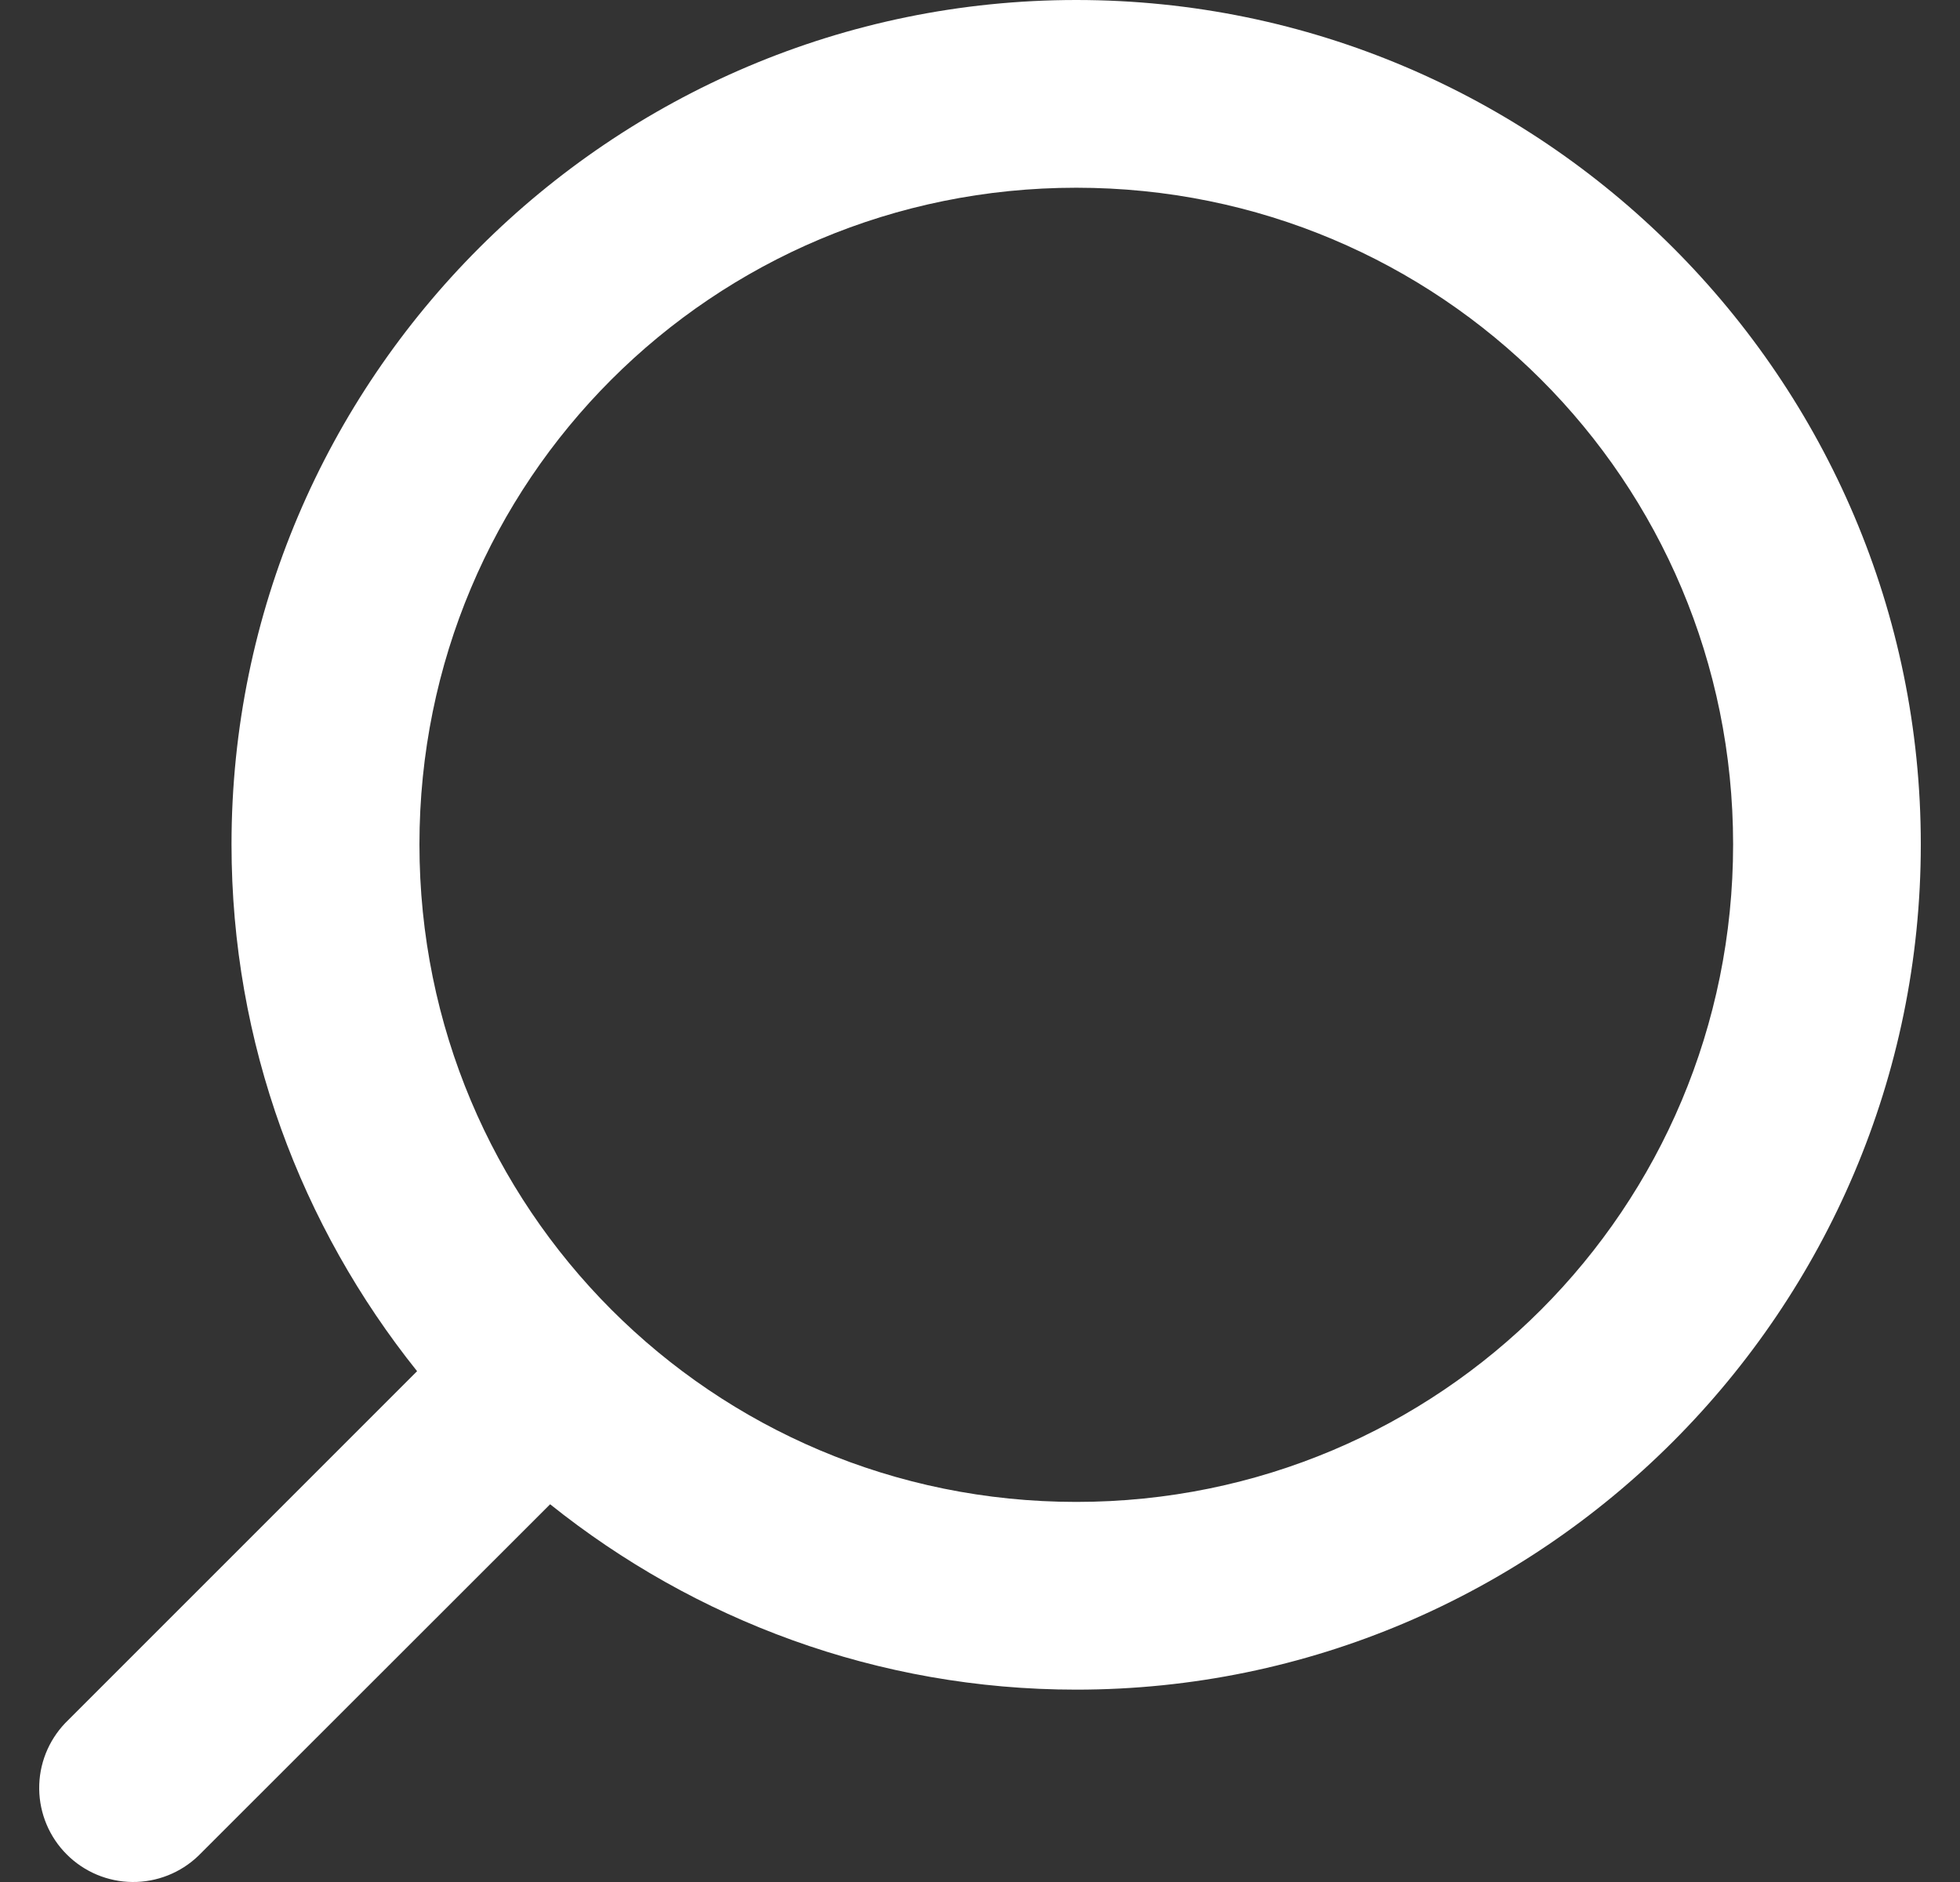 <svg width="25" height="24" viewBox="0 0 25 24" fill="none" xmlns="http://www.w3.org/2000/svg">
<rect x="0" y="0" width="25" height="24" fill="#333333" stroke="none"/>
<path d="M13.728 0C19.664 0 24.5 4.834 24.5 10.768C24.5 16.703 19.664 21.547 13.728 21.547C11.192 21.547 8.86 20.658 7.017 19.183L2.53 23.666C2.304 23.883 2.001 24.003 1.688 24C1.374 23.997 1.074 23.871 0.852 23.649C0.63 23.428 0.504 23.128 0.5 22.815C0.496 22.501 0.616 22.199 0.833 21.972L5.32 17.486C3.843 15.641 2.953 13.306 2.953 10.768C2.953 4.834 7.791 0 13.728 0V0ZM13.728 2.394C9.085 2.394 5.35 6.128 5.35 10.768C5.35 15.409 9.085 19.153 13.728 19.153C18.37 19.153 22.106 15.409 22.106 10.768C22.106 6.128 18.37 2.394 13.728 2.394Z" fill="white"/>
</svg>
